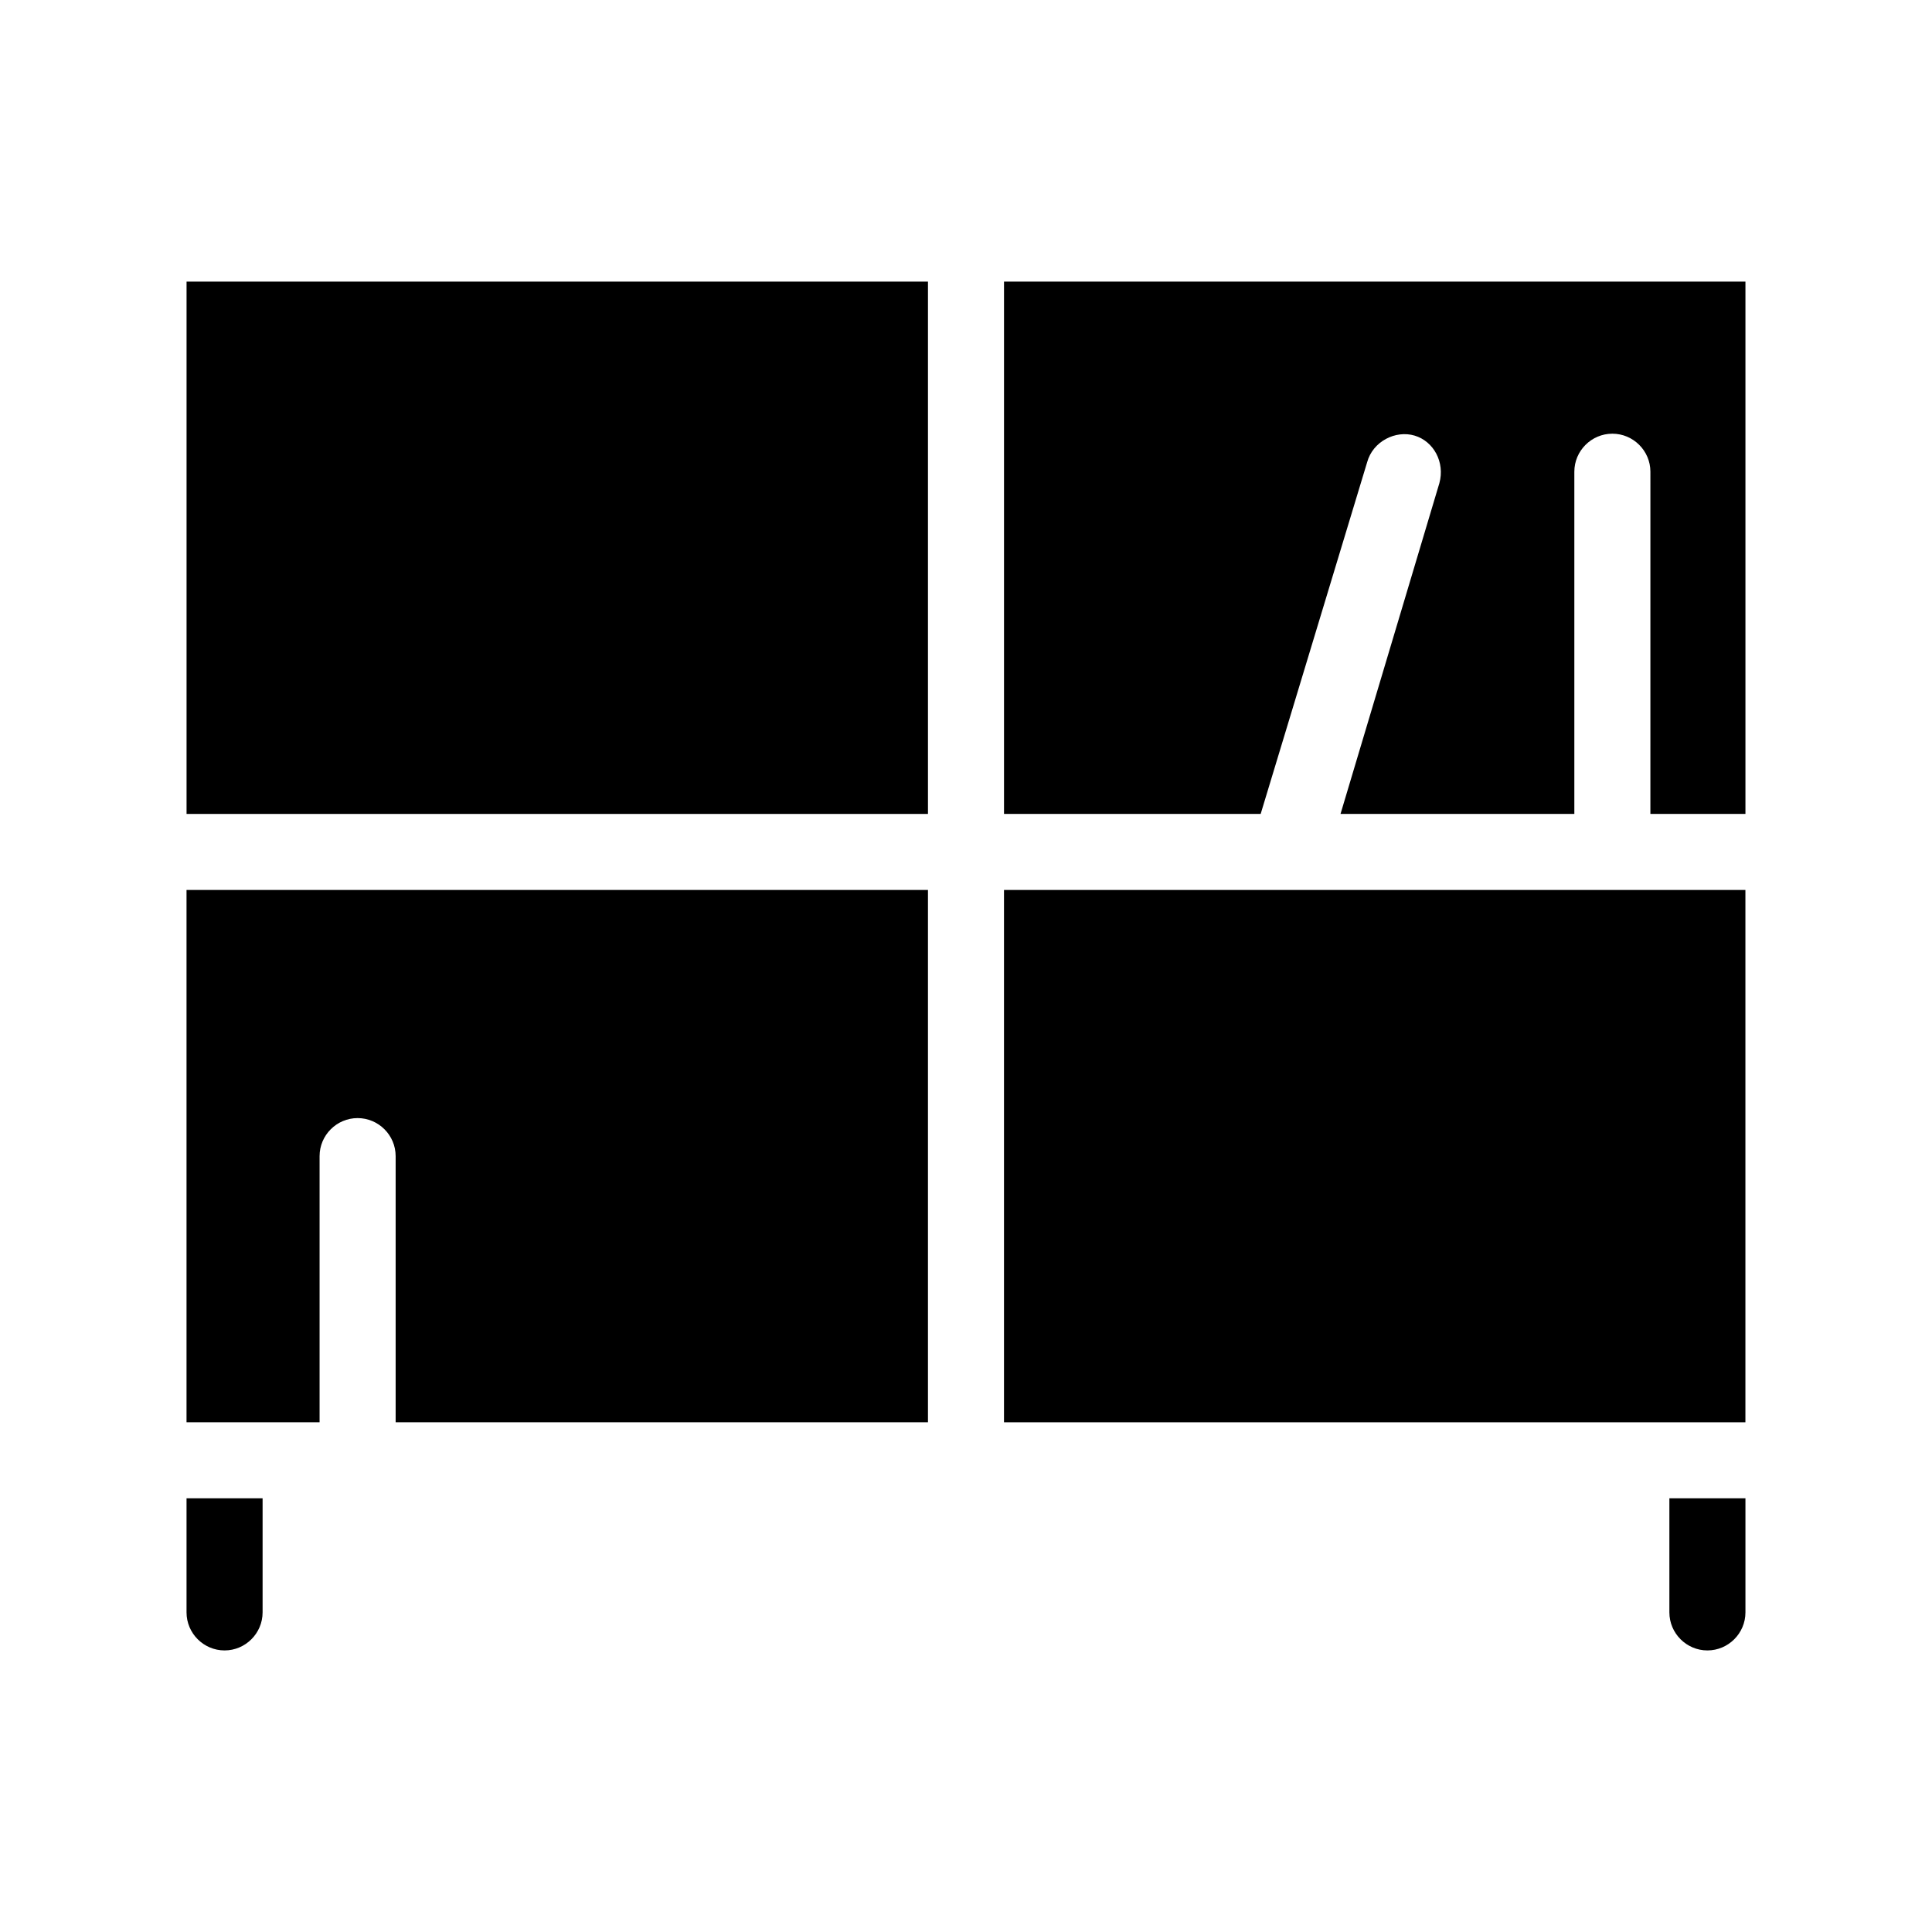 <?xml version="1.0" encoding="UTF-8"?>
<!-- Uploaded to: ICON Repo, www.iconrepo.com, Generator: ICON Repo Mixer Tools -->
<svg fill="#000000" width="800px" height="800px" version="1.1" viewBox="144 144 512 512" xmlns="http://www.w3.org/2000/svg">
 <g>
  <path d="m213.59 541.07v30.23c0 5.543-4.535 10.078-10.078 10.078s-10.078-4.535-10.078-10.078v-30.23z"/>
  <path d="m606.56 541.07v30.23c0 5.543-4.535 10.078-10.078 10.078s-10.078-4.535-10.078-10.078v-30.23z"/>
  <path d="m389.92 379.85v141.07h-141.07v-70.535c0-5.543-4.535-10.078-10.078-10.078-5.543 0-10.078 4.535-10.078 10.078v70.535h-35.262v-141.07z"/>
  <path d="m193.44 218.63h196.48v141.07h-196.48z"/>
  <path d="m410.07 379.85h196.48v141.07h-196.48z"/>
  <path d="m606.56 218.63v141.07h-25.191l0.004-90.688c0-5.543-4.535-10.078-10.078-10.078s-10.078 4.535-10.078 10.078v90.688h-61.965l26.199-87.664c1.512-5.543-1.512-11.082-6.551-12.594-5.039-1.512-11.082 1.512-12.594 7.055l-28.215 93.203h-68.016v-141.07z"/>
 </g>
</svg>